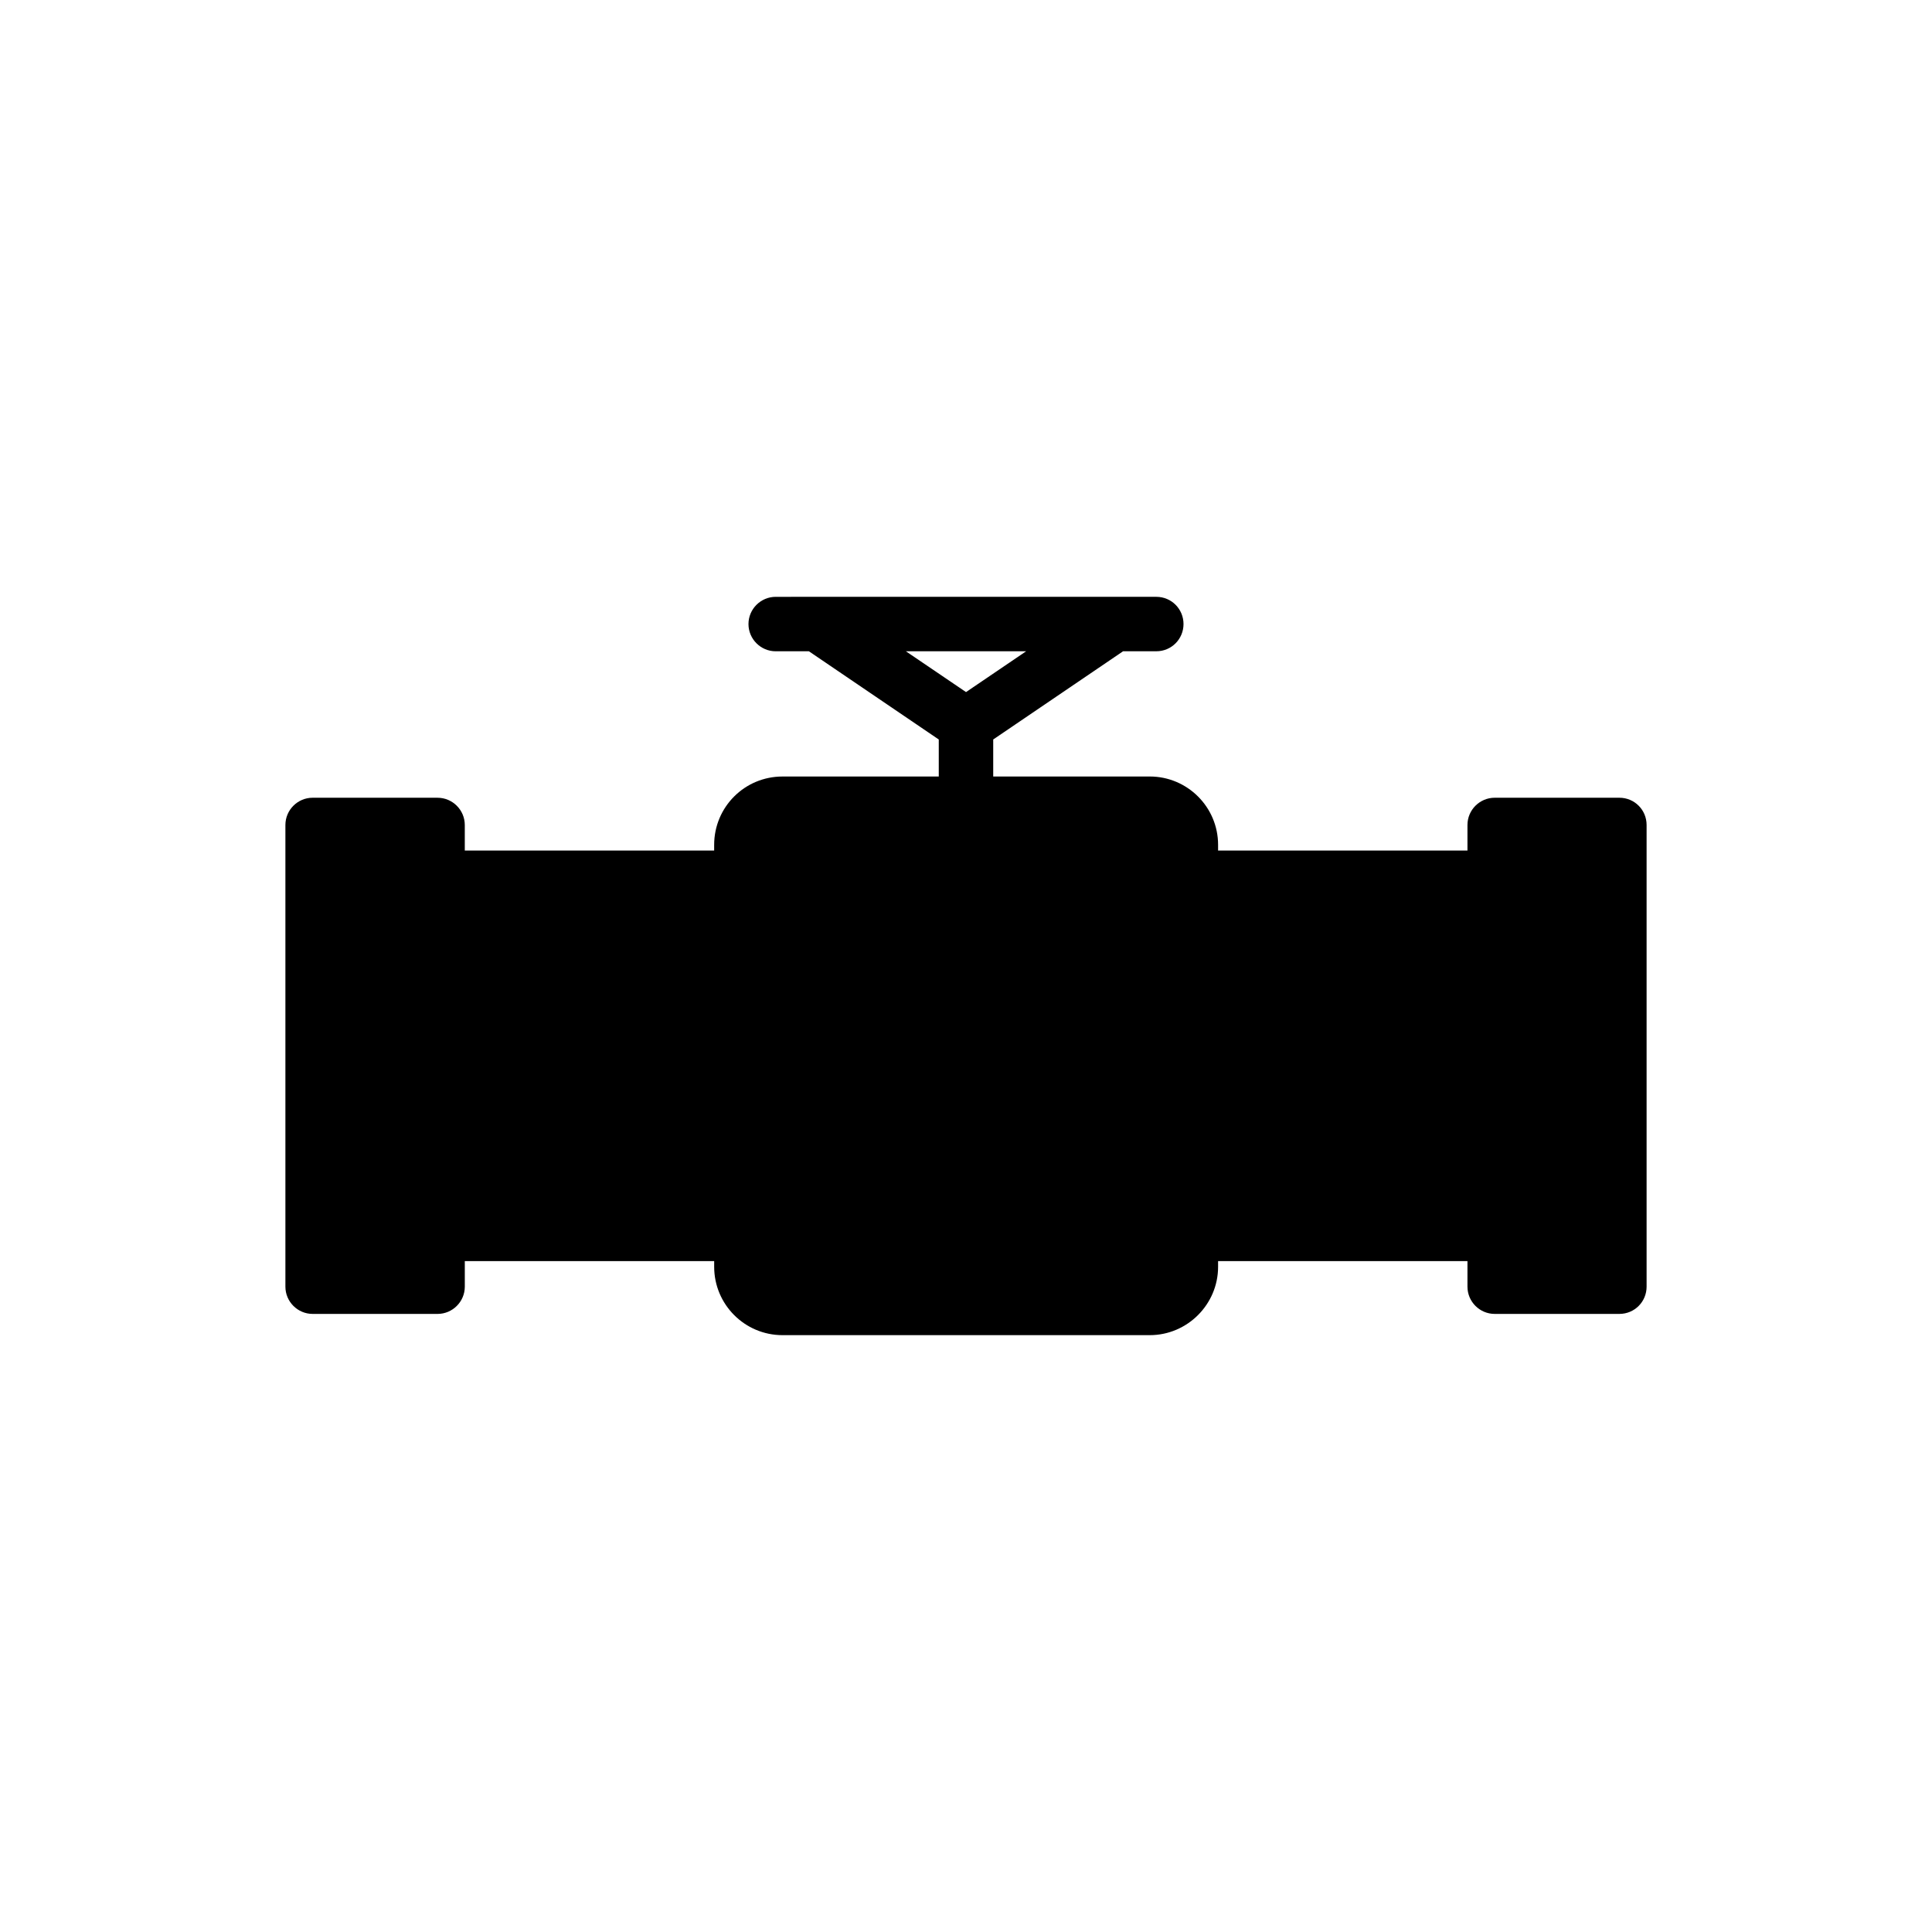 <?xml version="1.0" encoding="UTF-8"?>
<!-- Uploaded to: SVG Repo, www.svgrepo.com, Generator: SVG Repo Mixer Tools -->
<svg fill="#000000" width="800px" height="800px" version="1.1" viewBox="144 144 512 512" xmlns="http://www.w3.org/2000/svg">
 <path d="m226.85 492.2h33.113c3.969 0 7.215-3.246 7.215-7.215v-6.781h66.086v1.516c0 9.957 8.082 18.109 18.109 18.109h97.324c9.957 0 18.109-8.152 18.109-18.109v-1.516h66.086v6.781c0 3.969 3.246 7.215 7.215 7.215h33.043c4.039 0 7.215-3.246 7.215-7.215v-122.36c0-3.969-3.176-7.215-7.215-7.215h-33.043c-3.969 0-7.215 3.246-7.215 7.215v6.781h-66.086v-1.516c0-10.027-8.152-18.109-18.109-18.109h-41.484v-9.812l34.414-23.375h8.801c4.039 0 7.215-3.246 7.215-7.215s-3.176-7.215-7.215-7.215l-100.86 0.004c-3.969 0-7.215 3.246-7.215 7.215s3.246 7.215 7.215 7.215h8.801l34.414 23.375v9.812h-41.414c-10.027 0-18.109 8.082-18.109 18.109v1.516h-66.086v-6.781c0-3.969-3.246-7.215-7.215-7.215l-33.109-0.004c-3.969 0-7.215 3.246-7.215 7.215v122.36c0 3.965 3.246 7.215 7.215 7.215zm157.21-175.61h31.887l-15.941 10.82z"/>
</svg>